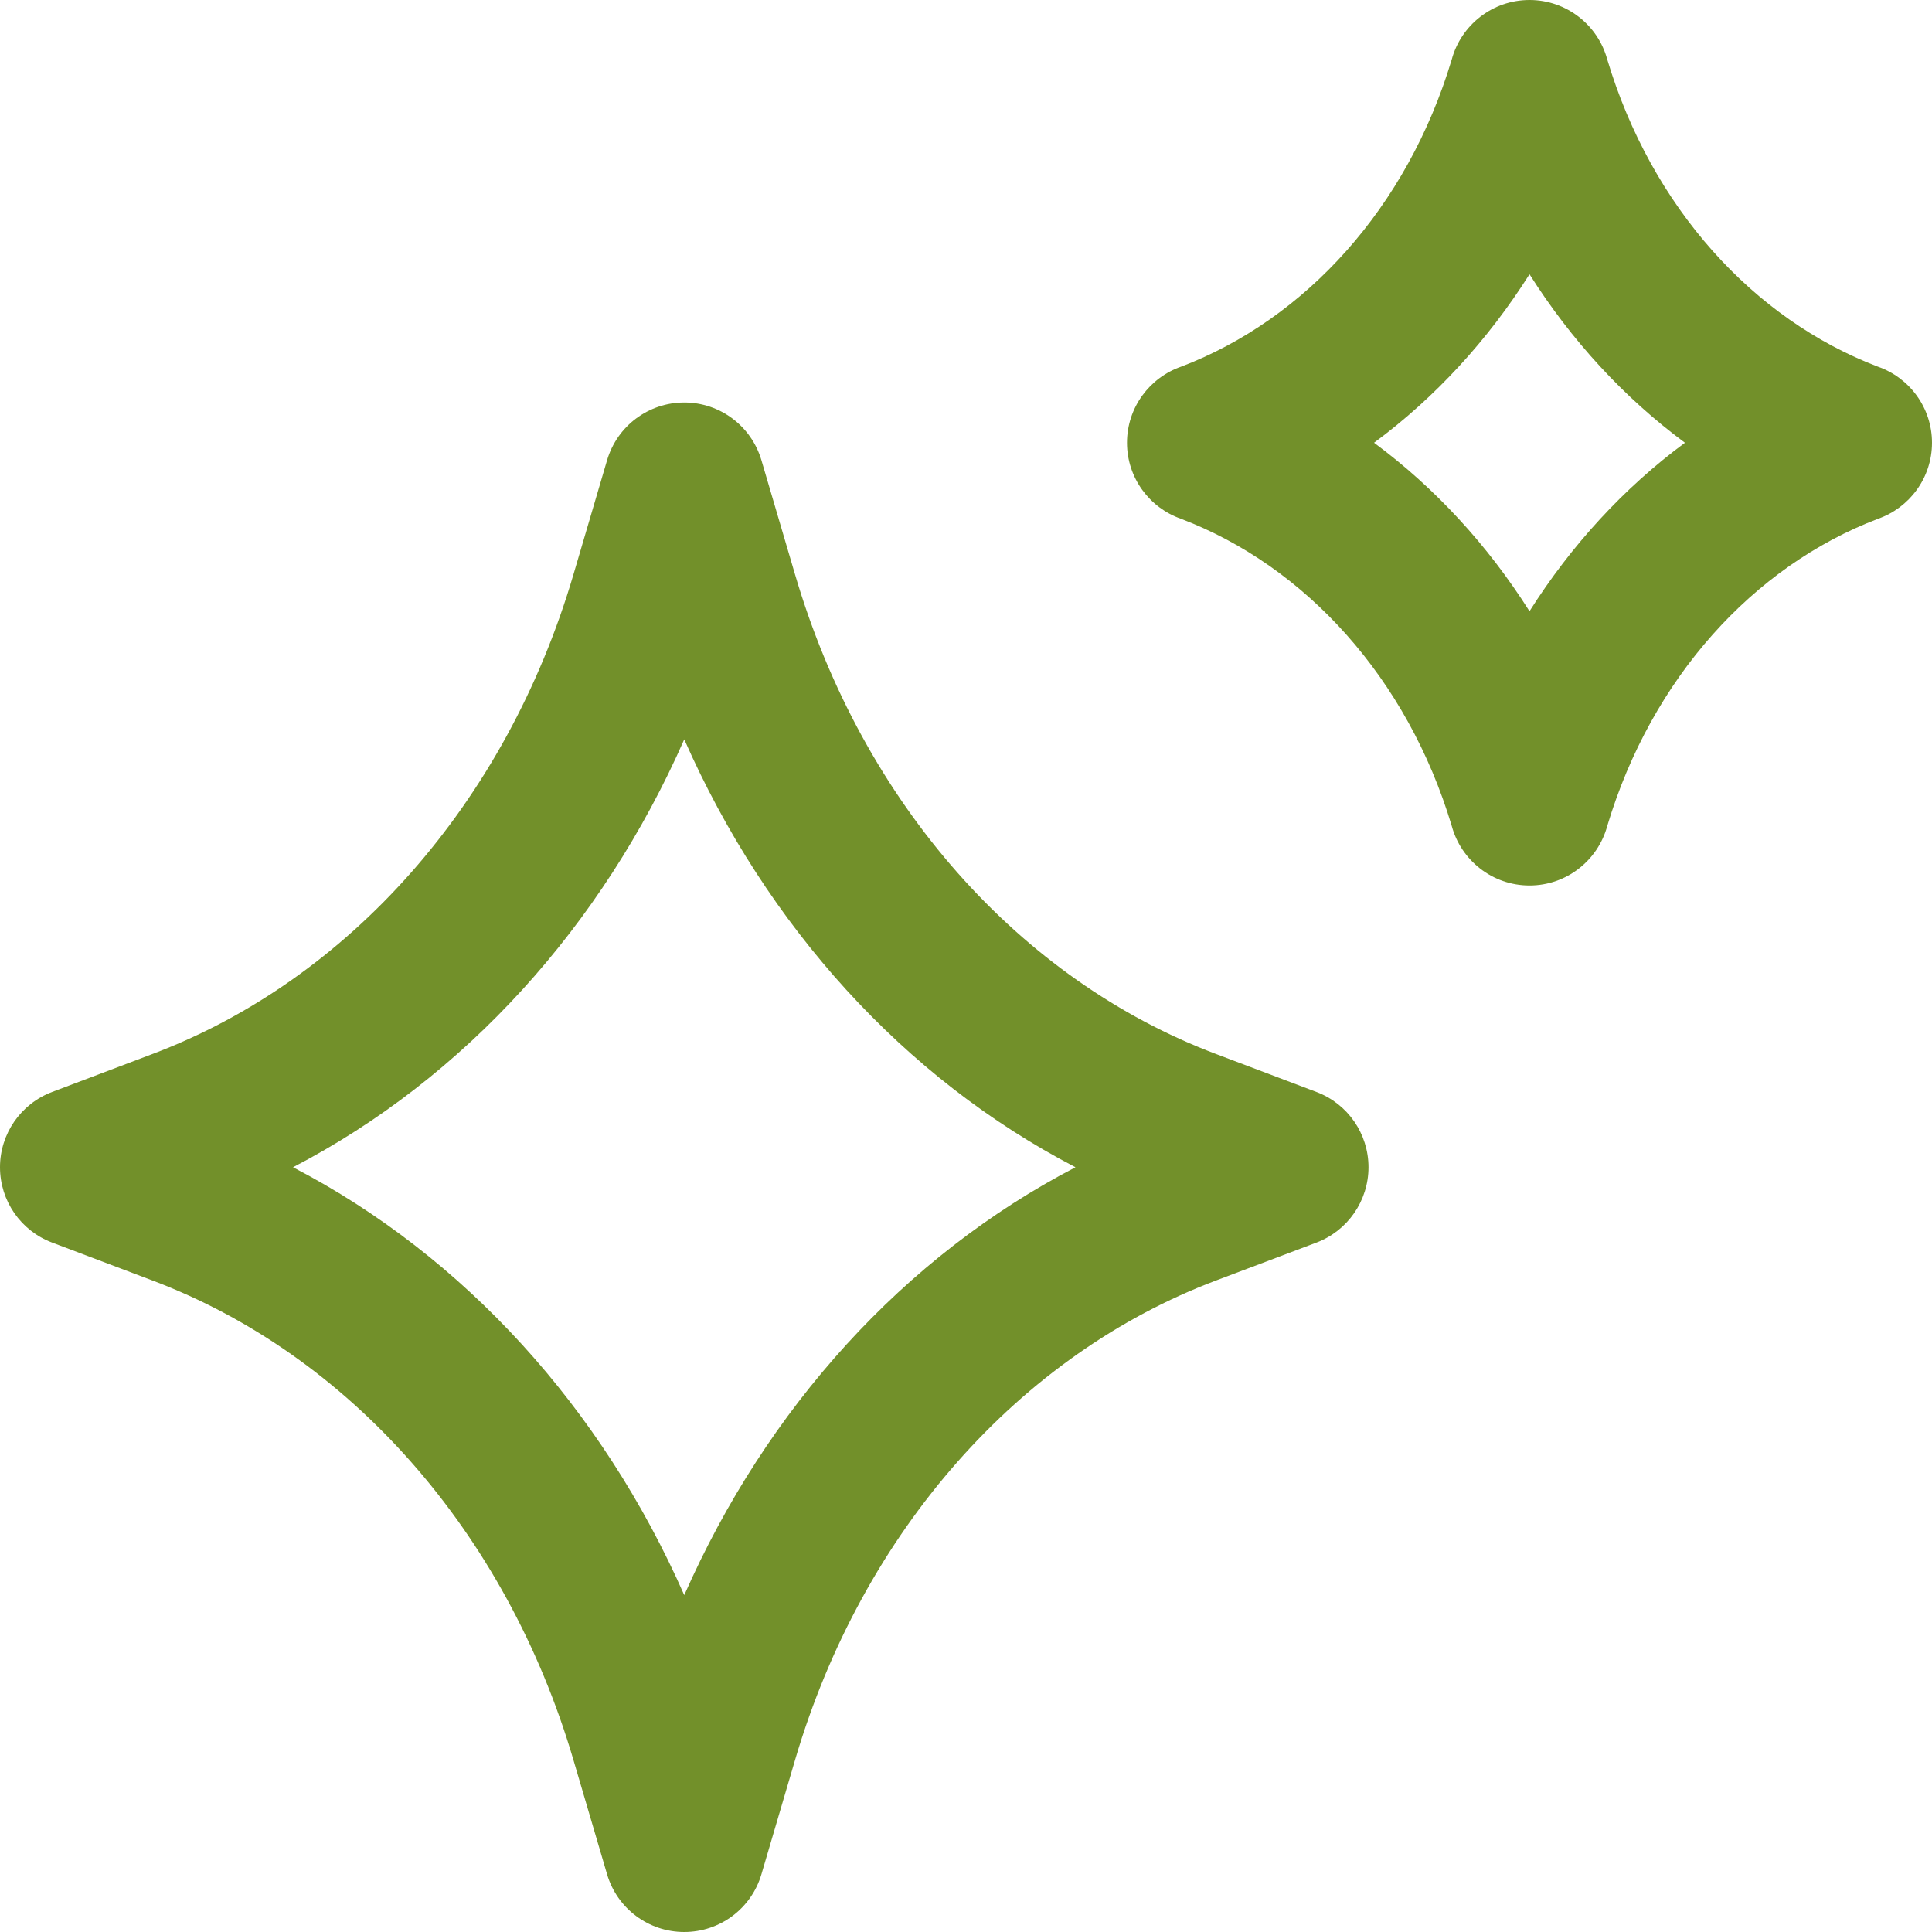 <svg width="24" height="24" viewBox="0 0 24 24" fill="none" xmlns="http://www.w3.org/2000/svg">
<g clip-path="url(#clip0_2493_262)">
<path fill-rule="evenodd" clip-rule="evenodd" d="M23.328 6.445C21.782 7.034 20.517 8.423 19.966 10.26C19.851 10.686 19.462 11 19 11C18.538 11 18.149 10.686 18.034 10.26C17.483 8.423 16.218 7.034 14.672 6.445C14.281 6.309 14 5.937 14 5.5C14 5.063 14.281 4.691 14.672 4.555C16.218 3.966 17.483 2.577 18.034 0.739C18.149 0.313 18.538 0 19 0C19.462 0 19.851 0.313 19.966 0.739C20.517 2.577 21.782 3.966 23.328 4.555C23.719 4.691 24 5.063 24 5.5C24 5.937 23.719 6.309 23.328 6.445ZM19 3.407C18.482 4.226 17.829 4.938 17.069 5.5C17.829 6.062 18.482 6.774 19 7.593C19.518 6.774 20.171 6.062 20.931 5.5C20.171 4.938 19.518 4.226 19 3.407Z" fill="#72902A"/>
<path fill-rule="evenodd" clip-rule="evenodd" d="M8.5 24C8.056 24 7.666 23.708 7.541 23.282L7.124 21.865C6.284 19.009 4.324 16.825 1.897 15.908L0.646 15.435C0.257 15.288 2.0268e-05 14.916 1.19485e-09 14.5C-2.02632e-05 14.084 0.258 13.712 0.647 13.565L1.897 13.092C4.324 12.175 6.284 9.991 7.124 7.135L7.541 5.718C7.666 5.292 8.056 5 8.5 5C8.944 5 9.334 5.293 9.459 5.718L9.876 7.135C10.716 9.992 12.676 12.175 15.103 13.092L16.354 13.565C16.743 13.712 17 14.084 17 14.5C17 14.916 16.742 15.289 16.353 15.436L15.103 15.908C12.676 16.825 10.716 19.009 9.876 21.865L9.459 23.282C9.334 23.708 8.944 24 8.5 24ZM8.5 19.815C7.477 17.495 5.772 15.608 3.64 14.5C5.772 13.392 7.478 11.505 8.5 9.185C9.523 11.505 11.228 13.392 13.36 14.5C11.228 15.608 9.523 17.495 8.5 19.815Z" fill="#72902A"/>
</g>
<defs>
<clipPath id="clip0_2493_262">
<rect width="24" height="24" fill="white"/>
</clipPath>
</defs>
</svg>
